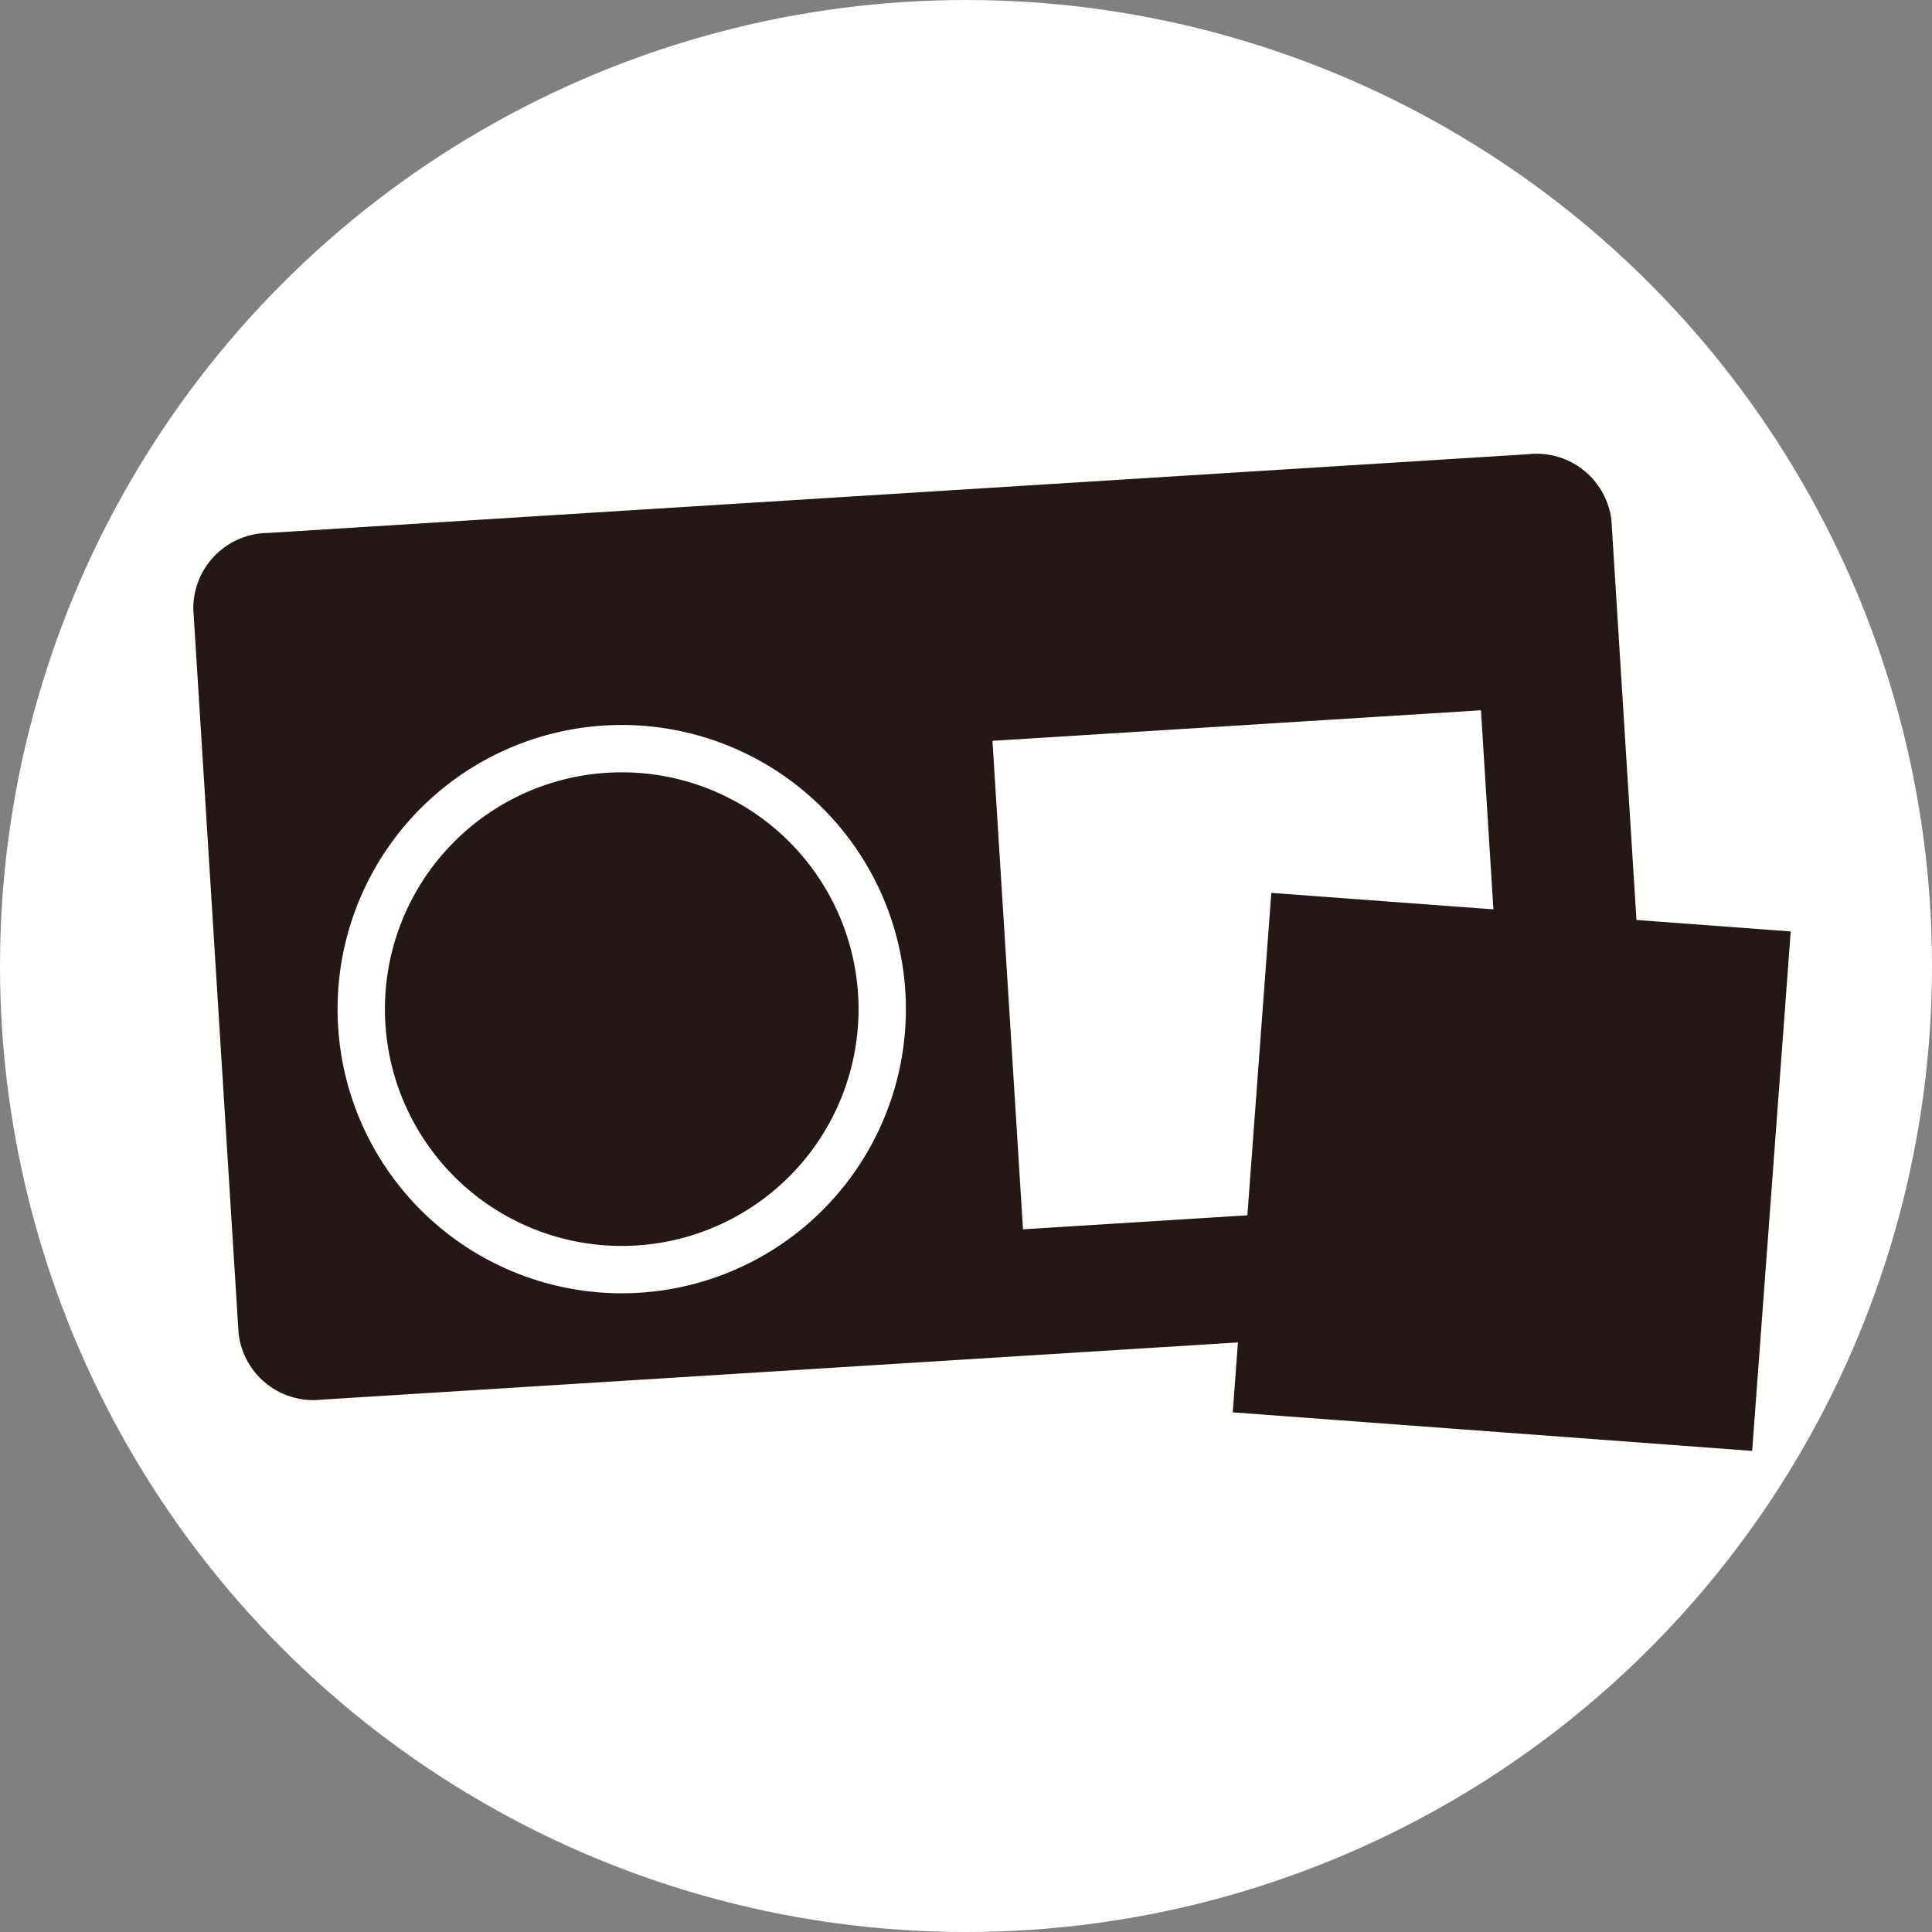 <svg xmlns="http://www.w3.org/2000/svg" width="13.229mm" height="13.229mm" viewBox="0 0 37.5 37.5">
  <rect x="0" y="0" width="37.5" height="37.5" fill="#808080" stroke="none"/>
  <defs>
    <style>
      .a40b7bac-bf72-494f-811d-7d16690d03b3 {
        fill: #fffffe;
        stroke: #fffffe;
      }

      .a2e7c200-02f9-4441-9cd9-b24c55827730, .f4fac400-957d-45db-a084-49fdadcc1f32 {
        fill: #231815;
      }

      .f4fac400-957d-45db-a084-49fdadcc1f32 {
        stroke: #fff;
        stroke-width: 0.919px;
      }

      .f93be6a8-d9a5-4919-8e2e-9f0d8dc27b4e {
        fill: #fff;
      }
    </style>
  </defs>
  <g id="fc78617f-1001-450c-a2dc-124dcfaae36f" data-name="レイヤー 2">
    <g id="b4b16b5c-5169-400f-a99c-0ff0ced0ccd9" data-name="レイヤー 1">
      <g>
        <circle class="a40b7bac-bf72-494f-811d-7d16690d03b3" cx="18.75" cy="18.75" r="18.25"/>
        <g>
          <g>
            <path class="a2e7c200-02f9-4441-9cd9-b24c55827730" d="M32.158,24.165a1.463,1.463,0,0,1-1.443,1.474L6.246,27.167A1.462,1.462,0,0,1,4.631,25.884L3.752,11.82a1.463,1.463,0,0,1,1.443-1.475l24.468-1.529a1.463,1.463,0,0,1,1.615,1.284Z"/>
            <path class="f4fac400-957d-45db-a084-49fdadcc1f32" d="M17.114,19.272a5.056,5.056,0,1,1-5.362-4.731A5.057,5.057,0,0,1,17.114,19.272Z"/>
            <rect class="f93be6a8-d9a5-4919-8e2e-9f0d8dc27b4e" x="19.551" y="14.074" width="9.5" height="9.5" transform="translate(-1.127 1.552) rotate(-3.576)"/>
          </g>
          <rect class="a2e7c200-02f9-4441-9cd9-b24c55827730" x="24.279" y="17.671" width="10.113" height="10.112" transform="matrix(0.074, -0.997, 0.997, 0.074, 4.513, 50.312)"/>
        </g>
      </g>
    </g>
  </g>
</svg>
